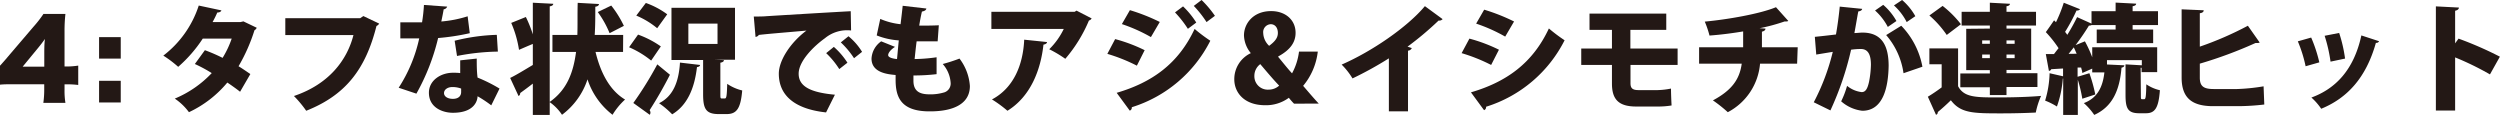 <svg xmlns="http://www.w3.org/2000/svg" viewBox="0 0 423.4 19.46"><defs><style>.cls-1{fill:#231815;}</style></defs><title>アセット 5</title><g id="レイヤー_2" data-name="レイヤー 2"><g id="レイヤー_1-2" data-name="レイヤー 1"><path class="cls-1" d="M0,11.13c.82-.91.82-.91,1.74-2L5.67,4.53A19.82,19.82,0,0,0,7.36,2.36h3.72a26,26,0,0,0-.15,3v5.9h.53a12.83,12.83,0,0,0,1.79-.15v3.28a14.79,14.79,0,0,0-1.78-.11h-.54v.91a12.58,12.58,0,0,0,.15,2.23H7.34a15.93,15.93,0,0,0,.15-2.27v-.88H2.36c-1.18,0-1.69,0-2.36.07ZM7.5,9.21c0-.82,0-1.83.11-2.61-.36.51-.63.87-1.12,1.47L3.84,11.29H7.5Z"/><path class="cls-1" d="M20.45,9.93H16.78V6.29h3.67Zm-3.67,7.42V13.69h3.67v3.66Z"/><path class="cls-1" d="M43.48,4.7a.85.85,0,0,1-.38.42,29.59,29.59,0,0,1-2.7,6.1c.64.38,1.52,1,2,1.32l-1.74,3c-.52-.42-1.5-1.12-2.16-1.56A18.81,18.81,0,0,1,32,19a9.75,9.75,0,0,0-2.4-2.3,18.2,18.2,0,0,0,6.26-4.32A23.56,23.56,0,0,0,33,10.84l1.7-2.34a29.24,29.24,0,0,1,3,1.3,16.14,16.14,0,0,0,1.54-3.26h-4.9a23.12,23.12,0,0,1-4.16,4.78,18.87,18.87,0,0,0-2.52-1.9,17.42,17.42,0,0,0,6-8.48l3.84.82c-.08.22-.32.36-.7.36A16.8,16.8,0,0,1,36,3.74h4.72l.5-.12Z"/><path class="cls-1" d="M64.22,4a1,1,0,0,1-.46.4c-1.88,7.46-5.32,11.74-11.9,14.36a19.16,19.16,0,0,0-2.08-2.5c5.94-2,9-6.08,10.08-10.32H48.32V3.08H61l.54-.36Z"/><path class="cls-1" d="M75.74,1.12a.75.75,0,0,1-.6.46c-.1.62-.3,1.58-.4,2.06a20,20,0,0,0,4.46-.88l.36,2.86a38,38,0,0,1-5.36.82,36.41,36.41,0,0,1-3.68,9.42l-3-1A25.2,25.2,0,0,0,71,6.5h-3.2V3.78h3.68A28.1,28.1,0,0,0,71.8.84Zm5,8.8c0,1,0,2.18.14,3.22A25.94,25.94,0,0,1,84.6,15l-1.4,2.84a21.19,21.19,0,0,0-2.32-1.54c0,.52-.34,2.8-4.18,2.8-1.66,0-4.06-.82-4.06-3.4,0-2.08,2-3.38,4.08-3.38.4,0,.8,0,1.22.06,0-.54,0-1.44,0-2.16ZM78.1,15a4.25,4.25,0,0,0-1.46-.26c-.86,0-1.42.44-1.44,1s.56,1,1.5,1,1.4-.48,1.4-1.16Zm6.22-6.26a38.27,38.27,0,0,0-6.92.74L77,6.9a33.07,33.07,0,0,1,7.14-1Z"/><path class="cls-1" d="M105.52,8.8h-4.66c.84,3.46,2.36,6.48,5,8.06a11.59,11.59,0,0,0-2.12,2.58,12.41,12.41,0,0,1-4.24-6,12.21,12.21,0,0,1-4.32,6A8,8,0,0,0,93.1,17.3v2.16H90.24v-5.3c-.8.62-1.56,1.18-2.14,1.6a.51.51,0,0,1-.28.5L86.4,13.2c1-.48,2.4-1.34,3.84-2.2V7.44c-.78.32-1.56.66-2.34,1a18.42,18.42,0,0,0-1.32-4.56l2.48-1a21,21,0,0,1,1.18,2.94V.46L93.7.64c0,.22-.18.36-.6.44V17.26c2.94-2.06,4-5,4.46-8.46h-4V5.92h4.22c.06-1.72,0-3.54.06-5.44l3.6.2c0,.24-.22.4-.62.46,0,1.62,0,3.22-.1,4.78h4.82Zm-2-7.86a17.78,17.78,0,0,1,2.14,3.44l-2.42,1.24a16.66,16.66,0,0,0-2-3.58Z"/><path class="cls-1" d="M108.06,5.86a16.23,16.23,0,0,1,3.86,2l-1.64,2.4A15.91,15.91,0,0,0,106.54,8Zm-.8,11.58a59.85,59.85,0,0,0,4.06-6.54l2.14,1.76a68.81,68.81,0,0,1-3.44,6,.7.7,0,0,1,.14.42.65.65,0,0,1-.12.36ZM109.38.5A14,14,0,0,1,113,2.42l-1.7,2.36a14.07,14.07,0,0,0-3.54-2.14ZM118.56,11c0,.2-.22.34-.52.36-.42,3.66-1.68,6.5-4.2,8a14.85,14.85,0,0,0-2.22-1.88c2.38-1.18,3.34-3.62,3.54-6.88ZM122,15.9c0,.7,0,.78.28.78h.46c.3,0,.36-.38.42-2.48a7.69,7.69,0,0,0,2.54,1.12c-.26,3.06-.94,4-2.64,4h-1.34c-2.16,0-2.64-.88-2.64-3.36v-5.8h-5.36V1.32h10.76v8.8h-3.44v0l1.56.06c0,.24-.2.36-.6.44ZM116.58,4V7.44h4.94V4Z"/><path class="cls-1" d="M127.66,2.8c.62,0,1.64,0,2.18-.06,2.56-.16,10.48-.64,14.24-.84l.06,3.26a5.91,5.91,0,0,0-4.44,1.32c-1.82,1.3-4.44,3.84-4.44,6s2,3.18,6.14,3.56l-1.5,3c-5.7-.62-8-3.16-8-6.56,0-2.26,2-5.3,4.68-7.3-2.62.24-6.64.56-8.1.74,0,.16-.32.3-.52.34Zm13.56,5.14a12.59,12.59,0,0,1,2.3,2.68l-1.38,1.08A14.08,14.08,0,0,0,139.92,9Zm2.48-1.8A10.5,10.5,0,0,1,146,8.78l-1.36,1.08a14.49,14.49,0,0,0-2.24-2.68Z"/><path class="cls-1" d="M158.62,12.56a33.24,33.24,0,0,1-3.92.22c0,.32,0,.58,0,.9,0,2.1,1.52,2.3,2.86,2.3a8,8,0,0,0,2.44-.36A1.57,1.57,0,0,0,161,14a5.32,5.32,0,0,0-1.34-3.16,27.79,27.79,0,0,0,2.84-.92,8.66,8.66,0,0,1,1.76,4.64c0,4.3-5.54,4.3-6.86,4.3-5,0-5.72-2.62-5.72-5.36,0-.36,0-.56,0-.8-1.34-.12-4.08-.38-4.08-2.78A3.82,3.82,0,0,1,149.24,7l2.34.94c-.7.44-1.16,1-1.16,1.4s.8.6,1.5.66c.1-1,.18-2,.3-3.16A12.32,12.32,0,0,1,148.48,6l.6-2.8a11.6,11.6,0,0,0,3.44.9c.12-1,.26-2.14.36-3.12l4,.46c0,.26-.3.44-.74.52-.16.64-.32,1.5-.46,2.38.86,0,2.32,0,3.32-.06L158.8,7c-.46,0-1.12,0-1.76,0l-1.8,0c-.14,1.06-.24,2.06-.34,3a28.29,28.29,0,0,0,3.72-.3Z"/><path class="cls-1" d="M184.88,3.12a.79.79,0,0,1-.46.36,24.47,24.47,0,0,1-4,6.48,19.93,19.93,0,0,0-2.72-1.62,12.29,12.29,0,0,0,2.46-3.44H167.9V2H182l.32-.2Zm-7.56,4c0,.22-.24.38-.6.44-.46,4.22-2.14,8.76-6.1,11.2A20.56,20.56,0,0,0,168,16.84c3.66-1.94,5.26-5.82,5.46-10.12Z"/><path class="cls-1" d="M188.86,6.62a26.7,26.7,0,0,1,5,1.88l-1.32,2.62a29.22,29.22,0,0,0-5-2Zm.26,9.1c6-1.76,10.44-4.92,13.2-10.82a27.18,27.18,0,0,0,2.66,2,22.33,22.33,0,0,1-13.3,11.26.54.54,0,0,1-.34.58Zm2.24-14a32.16,32.16,0,0,1,5.06,2l-1.5,2.56A27.28,27.28,0,0,0,190,4.08Zm9-.64a14.31,14.31,0,0,1,2.24,2.74l-1.42,1.06A18.58,18.58,0,0,0,199,2.1ZM203.5,0a18.07,18.07,0,0,1,2.26,2.68l-1.42,1.06A18.42,18.42,0,0,0,202.18,1Z"/><path class="cls-1" d="M219.16,17.56a11.57,11.57,0,0,1-.88-1,6.5,6.5,0,0,1-4,1.26c-3.6,0-5.24-2.18-5.24-4.38A4.86,4.86,0,0,1,211.84,9V9a4.94,4.94,0,0,1-1.16-3c0-2,1.56-4.12,4.6-4.12,2.38,0,4.14,1.46,4.14,3.68,0,1.52-.8,2.84-2.94,4v.08c.78.94,1.68,2.08,2.34,2.78A10.26,10.26,0,0,0,220,8.74h3.18a11,11,0,0,1-2.48,5.8c.82.94,1.7,2,2.64,3Zm-2.52-3.06c-.9-.92-2.08-2.32-3.2-3.64a2.46,2.46,0,0,0-1,2,2.26,2.26,0,0,0,2.4,2.32A2.64,2.64,0,0,0,216.64,14.5Zm-2.7-8.9a3.11,3.11,0,0,0,1,2.16c1-.74,1.48-1.36,1.48-2.18S216,4.1,215.2,4.1A1.34,1.34,0,0,0,213.94,5.6Z"/><path class="cls-1" d="M235.22,9.88a59.55,59.55,0,0,1-6.16,3.4,12,12,0,0,0-1.84-2.34c5.1-2.22,11.1-6.32,14.1-9.9l3,2.2a.74.74,0,0,1-.68.24,52.89,52.89,0,0,1-5.26,4.42l.72.24a.72.72,0,0,1-.64.44V18.86h-3.24Z"/><path class="cls-1" d="M248.86,6.54a26.7,26.7,0,0,1,5,1.88L252.54,11a29.22,29.22,0,0,0-5-2Zm.26,9.1c6-1.76,10.44-4.92,13.2-10.82a27.18,27.18,0,0,0,2.66,2,22.33,22.33,0,0,1-13.3,11.26.54.54,0,0,1-.34.58Zm2.24-14a32.16,32.16,0,0,1,5.06,2l-1.5,2.56A27.28,27.28,0,0,0,250,4Z"/><path class="cls-1" d="M276.14,11v3.08c0,.76.24,1.18,1.34,1.18h3.26A13,13,0,0,0,283,15c0,.8.06,2.22.1,2.86a13.49,13.49,0,0,1-2.36.18h-3.66c-3.14,0-4.08-1.4-4.08-3.9V11h-5.2V8.22H273V5.06h-3.8V2.3h13V5.06h-6.08V8.22h8V11Z"/><path class="cls-1" d="M304.36,10.78h-6.28A10.23,10.23,0,0,1,292.62,19a23.08,23.08,0,0,0-2.52-2c3.14-1.68,4.52-3.52,4.88-6.22h-7.22V8h7.46V5.32c-1.64.28-3.74.56-5.7.7a16.45,16.45,0,0,0-.8-2.36c3.86-.36,9.3-1.3,12.06-2.44l2.08,2.32c-.12.1-.3.1-.64.1A31.67,31.67,0,0,1,298,4.78l1,.06c0,.24-.2.44-.6.52,0,1,0,1.8,0,2.64h6.06Z"/><path class="cls-1" d="M315.38,1.5c-.06.28-.32.38-.66.44-.18.9-.44,2.52-.66,3.66.34,0,1-.08,1.36-.08,3.44,0,4.44,2.44,4.44,5.64v0c-.06,3.4-.82,7.6-4.46,7.6a6.56,6.56,0,0,1-3.58-1.6,15.13,15.13,0,0,0,1-2.62,4.8,4.8,0,0,0,2.48,1.06c.7,0,1-.68,1.24-1.74a16.69,16.69,0,0,0,.32-2.88c0-1.84-.56-2.68-1.7-2.68a10.91,10.91,0,0,0-1.66.12A51.35,51.35,0,0,1,310,18.7l-2.82-1.38a37,37,0,0,0,3.22-8.54l-2.8.46-.24-3c.82-.08,2.44-.26,3.58-.4.26-1.46.48-3.08.64-4.72Zm3.56-.68a10.08,10.08,0,0,1,2.24,2.74l-1.46,1a9.85,9.85,0,0,0-2.16-2.78Zm3.44,11.58a12.58,12.58,0,0,0-2.94-6.46L322,4.36a13.49,13.49,0,0,1,3.58,6.94ZM322.14,0a10.08,10.08,0,0,1,2.24,2.74l-1.46,1A9.85,9.85,0,0,0,320.76.92Z"/><path class="cls-1" d="M331.62,8.2v6.4c1,1.9,3,1.9,6.82,1.9,2.4,0,5.24-.08,7.24-.26a13.3,13.3,0,0,0-.9,2.82c-1.56.08-3.7.14-5.7.14-4.88,0-7,0-8.68-2.22-.76.74-1.54,1.44-2.22,2a.42.42,0,0,1-.3.46l-1.38-3.06c.74-.44,1.56-1,2.34-1.58V10.88h-2.08V8.2ZM329,1A17.68,17.68,0,0,1,332.1,4.1l-2.4,1.82a17.29,17.29,0,0,0-2.94-3.3ZM337,4.84V4.32h-4.78V2H337V.46l3.4.18c0,.22-.18.36-.58.42V2h5V4.32h-5v.52H344v7h-4.18v.56h5.24v2.34h-5.24v1.36H337V14.78h-5V12.44h5v-.56h-4v-7Zm-1.3,2v.58H337V6.84Zm0,3H337v-.6h-1.3Zm5.5-3h-1.38v.58h1.38Zm0,3v-.6h-1.38v.6Z"/><path class="cls-1" d="M362.58,16.1c0,.62,0,.7.22.7h.34c.24,0,.32-.32.36-2.52a6.71,6.71,0,0,0,2.3,1c-.22,3.06-.86,3.9-2.38,3.9h-1.1c-1.94,0-2.34-.8-2.34-3.1V10.9l2.76.16v-.88h-5.9v.74l2.94.14c0,.2-.18.34-.48.4-.32,3.84-1.54,6.62-4.62,8a10.57,10.57,0,0,0-1.76-2c2.24-.84,3.2-2.64,3.48-5.2h-2.06v-.64l-1.68.74c0-.28-.12-.58-.2-.92l-.6,0V13l2-.6a27.49,27.49,0,0,1,1,3.6l-2.2.72a24.49,24.49,0,0,0-.76-3.22v6h-2.48v-6.2h-.06a18.22,18.22,0,0,1-1,4.74,11.51,11.51,0,0,0-2-1,17.27,17.27,0,0,0,.76-4.64l2.28.52V11.6l-2,.12A.42.42,0,0,1,347,12l-.52-2.84h1.38c.26-.34.52-.68.78-1a19.52,19.52,0,0,0-2.16-2.72c.48-.66.94-1.32,1.4-2l.32.32a24.13,24.13,0,0,0,1.32-3.3l2.76,1.1a.64.64,0,0,1-.6.22,30.5,30.5,0,0,1-1.94,3.62c.14.16.26.34.38.5a33.66,33.66,0,0,0,1.66-3L354.22,4V1.9h4.08V.44l3.48.18c0,.22-.18.36-.6.44V1.9h4.3V4.24h-4.3V5h3.48V7.3H355.1V5h3.2V4.24h-4.06a1,1,0,0,1-.46.1,39.31,39.31,0,0,1-2.26,3.3L353.1,7a20.68,20.68,0,0,1,1.24,2.7V8h11v4.22h-2.64v-.74l-.16,0Zm-10.88-7q-.24-.57-.48-1.08c-.3.38-.58.74-.88,1.1Z"/><path class="cls-1" d="M372.56,13.14c0,1.48.64,1.94,2.38,1.94h3.9a33.59,33.59,0,0,0,4.52-.46l.12,3.08a38.75,38.75,0,0,1-4.4.28h-4.26c-3.72,0-5.34-1.5-5.34-4.86V1.58l3.74.16c0,.24-.18.44-.66.5V7.9a56,56,0,0,0,8.14-3.54l2,2.84a.68.68,0,0,1-.36.08,1.76,1.76,0,0,1-.34,0,72.49,72.49,0,0,1-9.44,3.5Z"/><path class="cls-1" d="M391.42,6.36a24,24,0,0,1,1.38,4.2l-2.32.66A22.91,22.91,0,0,0,389.16,7Zm11.5.62a.51.51,0,0,1-.54.28c-1.66,5.92-4.86,9.36-9.26,11.16a10.27,10.27,0,0,0-1.66-1.9c4-1.46,7.18-4.6,8.46-10.52Zm-6.76-1.4a24,24,0,0,1,1,4.34l-2.46.52a25.83,25.83,0,0,0-1-4.38Z"/><path class="cls-1" d="M421.7,12.6a49.13,49.13,0,0,0-5.9-2.88v9h-3.26V1.08l3.9.2c0,.24-.2.46-.64.54V7.34l.58-.8a60,60,0,0,1,7,3.06Z"/></g></g></svg>
